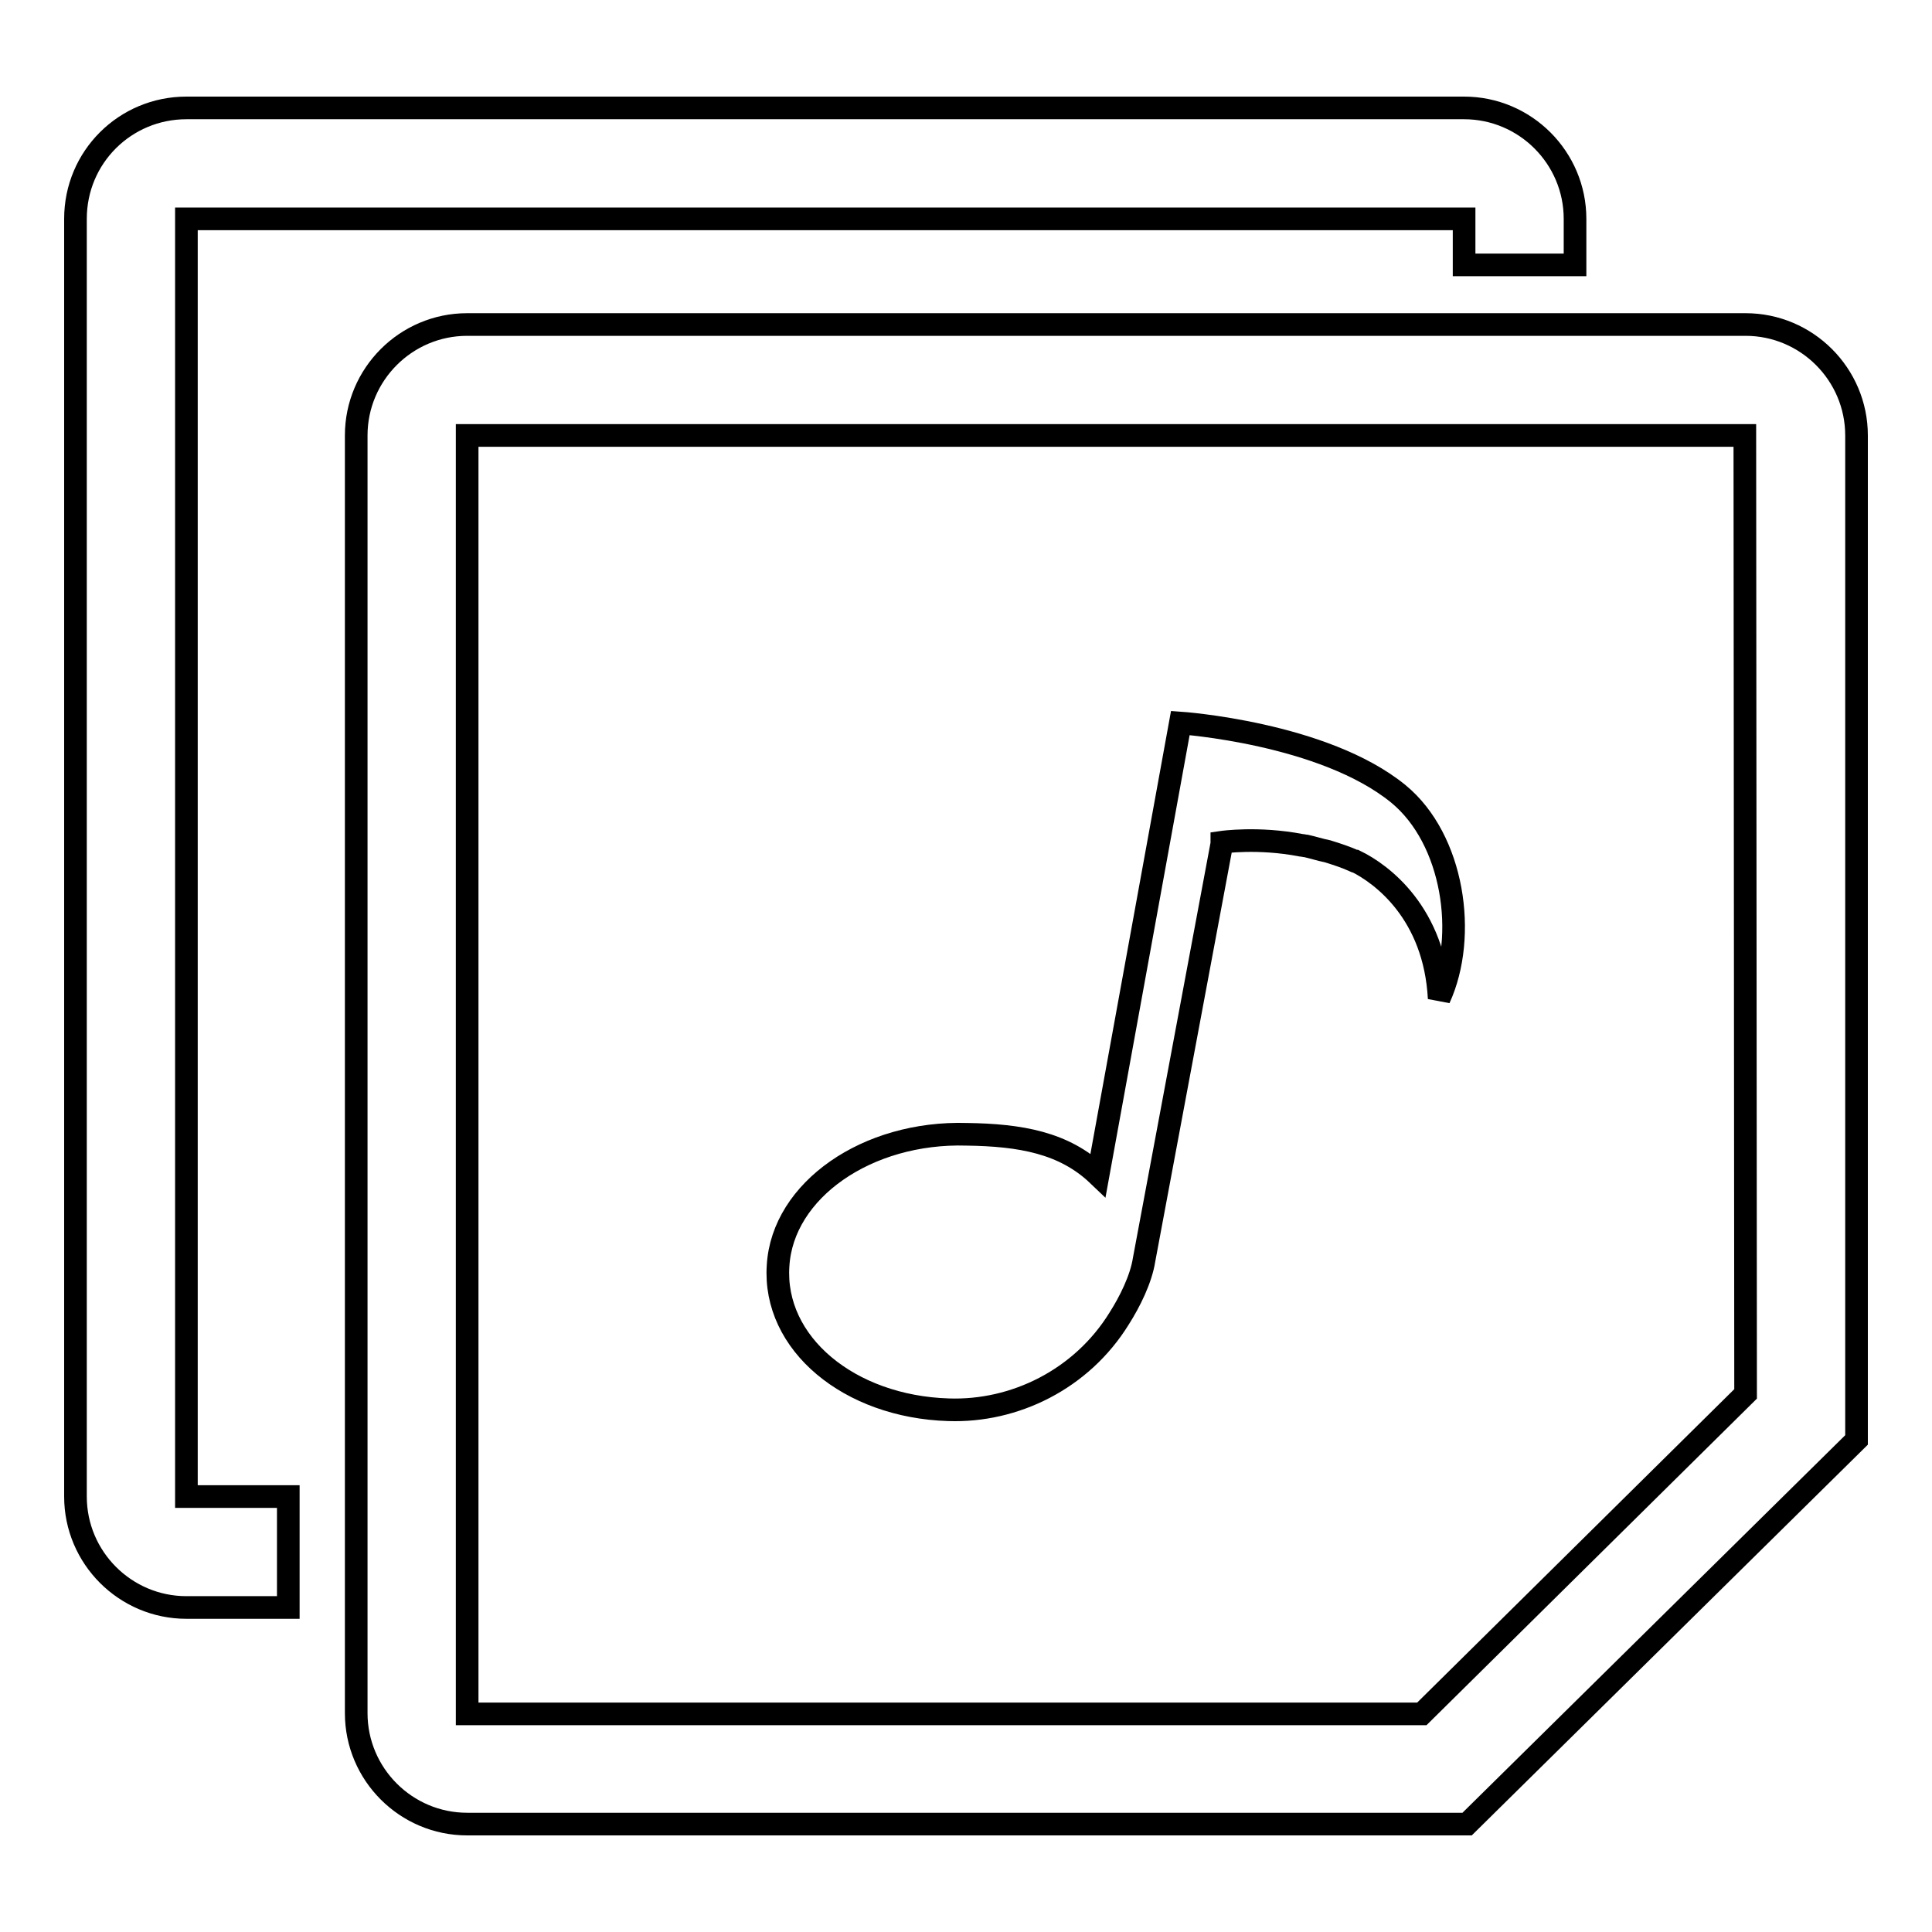 <?xml version="1.0" encoding="utf-8"?>
<!-- Svg Vector Icons : http://www.onlinewebfonts.com/icon -->
<!DOCTYPE svg PUBLIC "-//W3C//DTD SVG 1.1//EN" "http://www.w3.org/Graphics/SVG/1.1/DTD/svg11.dtd">
<svg version="1.1" xmlns="http://www.w3.org/2000/svg" xmlns:xlink="http://www.w3.org/1999/xlink" x="0px" y="0px" viewBox="0 0 256 256" enable-background="new 0 0 256 256" xml:space="preserve">
<g><g><path stroke-width="3" fill-opacity="0" stroke="#000000"  d="M231.3,43H61.9c-8.1,0-14.7,6.6-14.7,14.7V227c0,8.1,6.6,14.7,14.7,14.7h132.5l51.6-50.9V57.7C246,49.6,239.4,43,231.3,43z M231.3,184.7l-42.9,42.4H61.9V57.7h169.3L231.3,184.7L231.3,184.7z M24.7,29H194v6.1h14.7V29c0-8.1-6.6-14.7-14.7-14.7H24.7C16.6,14.3,10,20.8,10,29v169.3c0,8.1,6.6,14.7,14.7,14.7h13.5v-14.7H24.7V29z M125.7,186.8c8.7,0.3,17.6-4,22.6-12.1c1.4-2.2,2.9-5.2,3.3-7.8l10.3-55.1l0-0.2c0,0,4.8-0.7,10.5,0.4c0.2,0,0.5,0.1,0.7,0.1c0.9,0.2,1.8,0.5,2.8,0.7c1.3,0.4,2.5,0.8,3.6,1.3c0,0,0,0,0.1,0c3.5,1.7,10.5,6.9,11.1,18.2c3.8-8.3,1.9-21.1-5.4-27.1c-9.9-8.1-28.9-9.4-28.9-9.4l-10.9,59.9c-4.5-4.3-10.3-5.3-17.4-5.4c-13.2-0.4-24.4,7.4-25,17.4C102.4,178,112.5,186.4,125.7,186.8z"/></g></g>
</svg>